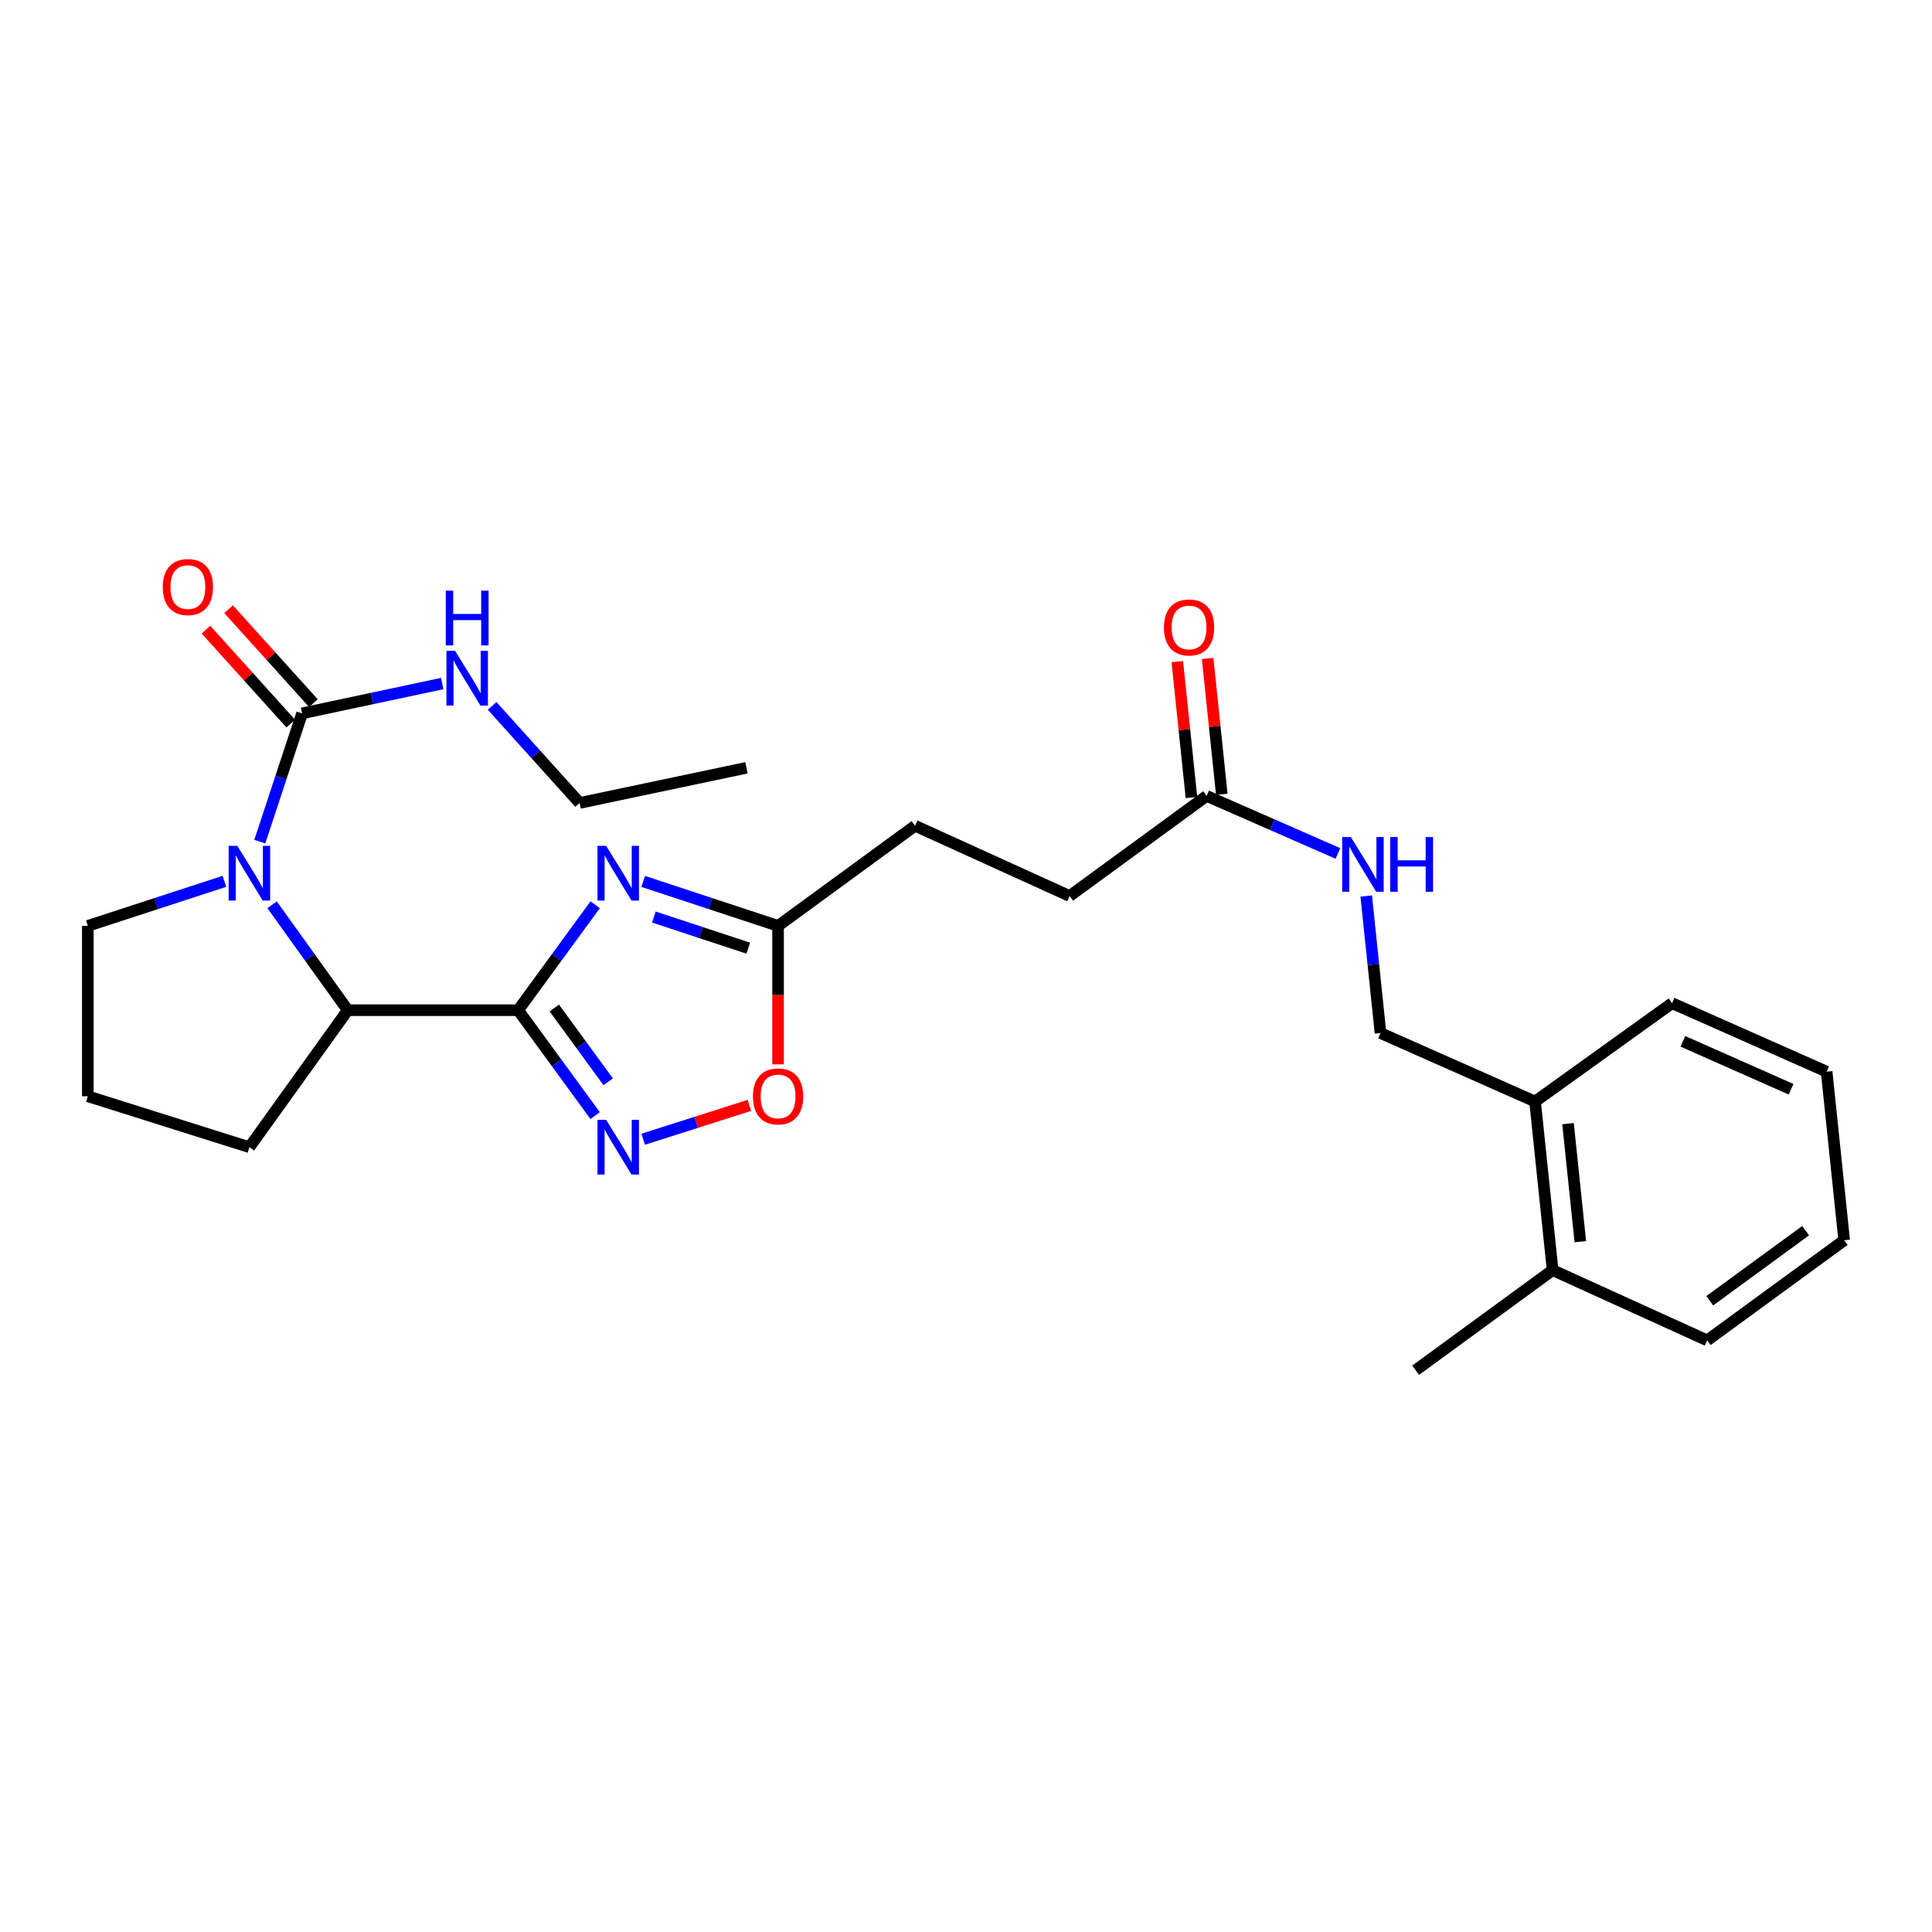 <?xml version='1.0' encoding='iso-8859-1'?>
<svg version='1.1' baseProfile='full'
              xmlns='http://www.w3.org/2000/svg'
                      xmlns:rdkit='http://www.rdkit.org/xml'
                      xmlns:xlink='http://www.w3.org/1999/xlink'
                  xml:space='preserve'
width='1000px' height='1000px' viewBox='0 0 1000 1000'>
<!-- END OF HEADER -->
<rect style='opacity:1.0;fill:#FFFFFF;stroke:none' width='1000' height='1000' x='0' y='0'> </rect>
<path class='bond-0' d='M 268.185,522.873 L 288.115,495.595' style='fill:none;fill-rule:evenodd;stroke:#000000;stroke-width:6px;stroke-linecap:butt;stroke-linejoin:miter;stroke-opacity:1' />
<path class='bond-0' d='M 288.115,495.595 L 308.045,468.318' style='fill:none;fill-rule:evenodd;stroke:#0000FF;stroke-width:6px;stroke-linecap:butt;stroke-linejoin:miter;stroke-opacity:1' />
<path class='bond-1' d='M 268.185,522.873 L 288.115,550.151' style='fill:none;fill-rule:evenodd;stroke:#000000;stroke-width:6px;stroke-linecap:butt;stroke-linejoin:miter;stroke-opacity:1' />
<path class='bond-1' d='M 288.115,550.151 L 308.045,577.429' style='fill:none;fill-rule:evenodd;stroke:#0000FF;stroke-width:6px;stroke-linecap:butt;stroke-linejoin:miter;stroke-opacity:1' />
<path class='bond-1' d='M 286.909,521.744 L 300.861,540.838' style='fill:none;fill-rule:evenodd;stroke:#000000;stroke-width:6px;stroke-linecap:butt;stroke-linejoin:miter;stroke-opacity:1' />
<path class='bond-1' d='M 300.861,540.838 L 314.812,559.933' style='fill:none;fill-rule:evenodd;stroke:#0000FF;stroke-width:6px;stroke-linecap:butt;stroke-linejoin:miter;stroke-opacity:1' />
<path class='bond-2' d='M 268.185,522.873 L 179.998,522.873' style='fill:none;fill-rule:evenodd;stroke:#000000;stroke-width:6px;stroke-linecap:butt;stroke-linejoin:miter;stroke-opacity:1' />
<path class='bond-3' d='M 332.913,456.221 L 367.82,467.728' style='fill:none;fill-rule:evenodd;stroke:#0000FF;stroke-width:6px;stroke-linecap:butt;stroke-linejoin:miter;stroke-opacity:1' />
<path class='bond-3' d='M 367.82,467.728 L 402.728,479.236' style='fill:none;fill-rule:evenodd;stroke:#000000;stroke-width:6px;stroke-linecap:butt;stroke-linejoin:miter;stroke-opacity:1' />
<path class='bond-3' d='M 338.443,474.665 L 362.878,482.72' style='fill:none;fill-rule:evenodd;stroke:#0000FF;stroke-width:6px;stroke-linecap:butt;stroke-linejoin:miter;stroke-opacity:1' />
<path class='bond-3' d='M 362.878,482.72 L 387.313,490.775' style='fill:none;fill-rule:evenodd;stroke:#000000;stroke-width:6px;stroke-linecap:butt;stroke-linejoin:miter;stroke-opacity:1' />
<path class='bond-4' d='M 140.822,468.305 L 160.41,495.589' style='fill:none;fill-rule:evenodd;stroke:#0000FF;stroke-width:6px;stroke-linecap:butt;stroke-linejoin:miter;stroke-opacity:1' />
<path class='bond-4' d='M 160.41,495.589 L 179.998,522.873' style='fill:none;fill-rule:evenodd;stroke:#000000;stroke-width:6px;stroke-linecap:butt;stroke-linejoin:miter;stroke-opacity:1' />
<path class='bond-5' d='M 134.477,435.625 L 145.42,402.432' style='fill:none;fill-rule:evenodd;stroke:#0000FF;stroke-width:6px;stroke-linecap:butt;stroke-linejoin:miter;stroke-opacity:1' />
<path class='bond-5' d='M 145.42,402.432 L 156.364,369.239' style='fill:none;fill-rule:evenodd;stroke:#000000;stroke-width:6px;stroke-linecap:butt;stroke-linejoin:miter;stroke-opacity:1' />
<path class='bond-6' d='M 116.151,456.182 L 80.803,467.709' style='fill:none;fill-rule:evenodd;stroke:#0000FF;stroke-width:6px;stroke-linecap:butt;stroke-linejoin:miter;stroke-opacity:1' />
<path class='bond-6' d='M 80.803,467.709 L 45.455,479.236' style='fill:none;fill-rule:evenodd;stroke:#000000;stroke-width:6px;stroke-linecap:butt;stroke-linejoin:miter;stroke-opacity:1' />
<path class='bond-7' d='M 332.906,589.67 L 360.401,580.909' style='fill:none;fill-rule:evenodd;stroke:#0000FF;stroke-width:6px;stroke-linecap:butt;stroke-linejoin:miter;stroke-opacity:1' />
<path class='bond-7' d='M 360.401,580.909 L 387.896,572.149' style='fill:none;fill-rule:evenodd;stroke:#FF0000;stroke-width:6px;stroke-linecap:butt;stroke-linejoin:miter;stroke-opacity:1' />
<path class='bond-8' d='M 162.221,363.949 L 140.27,339.64' style='fill:none;fill-rule:evenodd;stroke:#000000;stroke-width:6px;stroke-linecap:butt;stroke-linejoin:miter;stroke-opacity:1' />
<path class='bond-8' d='M 140.27,339.64 L 118.319,315.331' style='fill:none;fill-rule:evenodd;stroke:#FF0000;stroke-width:6px;stroke-linecap:butt;stroke-linejoin:miter;stroke-opacity:1' />
<path class='bond-8' d='M 150.506,374.528 L 128.555,350.219' style='fill:none;fill-rule:evenodd;stroke:#000000;stroke-width:6px;stroke-linecap:butt;stroke-linejoin:miter;stroke-opacity:1' />
<path class='bond-8' d='M 128.555,350.219 L 106.604,325.91' style='fill:none;fill-rule:evenodd;stroke:#FF0000;stroke-width:6px;stroke-linecap:butt;stroke-linejoin:miter;stroke-opacity:1' />
<path class='bond-9' d='M 156.364,369.239 L 192.627,361.52' style='fill:none;fill-rule:evenodd;stroke:#000000;stroke-width:6px;stroke-linecap:butt;stroke-linejoin:miter;stroke-opacity:1' />
<path class='bond-9' d='M 192.627,361.52 L 228.89,353.801' style='fill:none;fill-rule:evenodd;stroke:#0000FF;stroke-width:6px;stroke-linecap:butt;stroke-linejoin:miter;stroke-opacity:1' />
<path class='bond-10' d='M 179.998,522.873 L 129.09,593.784' style='fill:none;fill-rule:evenodd;stroke:#000000;stroke-width:6px;stroke-linecap:butt;stroke-linejoin:miter;stroke-opacity:1' />
<path class='bond-11' d='M 402.728,479.236 L 473.639,427.416' style='fill:none;fill-rule:evenodd;stroke:#000000;stroke-width:6px;stroke-linecap:butt;stroke-linejoin:miter;stroke-opacity:1' />
<path class='bond-12' d='M 402.728,479.236 L 402.728,515.067' style='fill:none;fill-rule:evenodd;stroke:#000000;stroke-width:6px;stroke-linecap:butt;stroke-linejoin:miter;stroke-opacity:1' />
<path class='bond-12' d='M 402.728,515.067 L 402.728,550.898' style='fill:none;fill-rule:evenodd;stroke:#FF0000;stroke-width:6px;stroke-linecap:butt;stroke-linejoin:miter;stroke-opacity:1' />
<path class='bond-13' d='M 624.546,411.964 L 553.635,463.784' style='fill:none;fill-rule:evenodd;stroke:#000000;stroke-width:6px;stroke-linecap:butt;stroke-linejoin:miter;stroke-opacity:1' />
<path class='bond-14' d='M 624.546,411.964 L 658.526,426.855' style='fill:none;fill-rule:evenodd;stroke:#000000;stroke-width:6px;stroke-linecap:butt;stroke-linejoin:miter;stroke-opacity:1' />
<path class='bond-14' d='M 658.526,426.855 L 692.506,441.745' style='fill:none;fill-rule:evenodd;stroke:#0000FF;stroke-width:6px;stroke-linecap:butt;stroke-linejoin:miter;stroke-opacity:1' />
<path class='bond-15' d='M 632.396,411.146 L 628.732,375.986' style='fill:none;fill-rule:evenodd;stroke:#000000;stroke-width:6px;stroke-linecap:butt;stroke-linejoin:miter;stroke-opacity:1' />
<path class='bond-15' d='M 628.732,375.986 L 625.068,340.825' style='fill:none;fill-rule:evenodd;stroke:#FF0000;stroke-width:6px;stroke-linecap:butt;stroke-linejoin:miter;stroke-opacity:1' />
<path class='bond-15' d='M 616.696,412.782 L 613.032,377.621' style='fill:none;fill-rule:evenodd;stroke:#000000;stroke-width:6px;stroke-linecap:butt;stroke-linejoin:miter;stroke-opacity:1' />
<path class='bond-15' d='M 613.032,377.621 L 609.368,342.461' style='fill:none;fill-rule:evenodd;stroke:#FF0000;stroke-width:6px;stroke-linecap:butt;stroke-linejoin:miter;stroke-opacity:1' />
<path class='bond-16' d='M 707.158,463.773 L 710.853,499.234' style='fill:none;fill-rule:evenodd;stroke:#0000FF;stroke-width:6px;stroke-linecap:butt;stroke-linejoin:miter;stroke-opacity:1' />
<path class='bond-16' d='M 710.853,499.234 L 714.548,534.695' style='fill:none;fill-rule:evenodd;stroke:#000000;stroke-width:6px;stroke-linecap:butt;stroke-linejoin:miter;stroke-opacity:1' />
<path class='bond-17' d='M 794.544,570.15 L 714.548,534.695' style='fill:none;fill-rule:evenodd;stroke:#000000;stroke-width:6px;stroke-linecap:butt;stroke-linejoin:miter;stroke-opacity:1' />
<path class='bond-18' d='M 794.544,570.15 L 803.638,657.416' style='fill:none;fill-rule:evenodd;stroke:#000000;stroke-width:6px;stroke-linecap:butt;stroke-linejoin:miter;stroke-opacity:1' />
<path class='bond-18' d='M 811.609,581.604 L 817.974,642.69' style='fill:none;fill-rule:evenodd;stroke:#000000;stroke-width:6px;stroke-linecap:butt;stroke-linejoin:miter;stroke-opacity:1' />
<path class='bond-19' d='M 794.544,570.15 L 865.455,519.234' style='fill:none;fill-rule:evenodd;stroke:#000000;stroke-width:6px;stroke-linecap:butt;stroke-linejoin:miter;stroke-opacity:1' />
<path class='bond-20' d='M 254.727,365.376 L 277.364,390.49' style='fill:none;fill-rule:evenodd;stroke:#0000FF;stroke-width:6px;stroke-linecap:butt;stroke-linejoin:miter;stroke-opacity:1' />
<path class='bond-20' d='M 277.364,390.49 L 300.001,415.604' style='fill:none;fill-rule:evenodd;stroke:#000000;stroke-width:6px;stroke-linecap:butt;stroke-linejoin:miter;stroke-opacity:1' />
<path class='bond-21' d='M 803.638,657.416 L 732.727,709.236' style='fill:none;fill-rule:evenodd;stroke:#000000;stroke-width:6px;stroke-linecap:butt;stroke-linejoin:miter;stroke-opacity:1' />
<path class='bond-22' d='M 803.638,657.416 L 883.635,693.784' style='fill:none;fill-rule:evenodd;stroke:#000000;stroke-width:6px;stroke-linecap:butt;stroke-linejoin:miter;stroke-opacity:1' />
<path class='bond-23' d='M 473.639,427.416 L 553.635,463.784' style='fill:none;fill-rule:evenodd;stroke:#000000;stroke-width:6px;stroke-linecap:butt;stroke-linejoin:miter;stroke-opacity:1' />
<path class='bond-24' d='M 45.455,479.236 L 45.455,567.423' style='fill:none;fill-rule:evenodd;stroke:#000000;stroke-width:6px;stroke-linecap:butt;stroke-linejoin:miter;stroke-opacity:1' />
<path class='bond-25' d='M 129.09,593.784 L 45.455,567.423' style='fill:none;fill-rule:evenodd;stroke:#000000;stroke-width:6px;stroke-linecap:butt;stroke-linejoin:miter;stroke-opacity:1' />
<path class='bond-26' d='M 300.001,415.604 L 386.364,397.415' style='fill:none;fill-rule:evenodd;stroke:#000000;stroke-width:6px;stroke-linecap:butt;stroke-linejoin:miter;stroke-opacity:1' />
<path class='bond-27' d='M 865.455,519.234 L 945.46,554.689' style='fill:none;fill-rule:evenodd;stroke:#000000;stroke-width:6px;stroke-linecap:butt;stroke-linejoin:miter;stroke-opacity:1' />
<path class='bond-27' d='M 871.06,538.984 L 927.064,563.803' style='fill:none;fill-rule:evenodd;stroke:#000000;stroke-width:6px;stroke-linecap:butt;stroke-linejoin:miter;stroke-opacity:1' />
<path class='bond-28' d='M 883.635,693.784 L 954.545,641.964' style='fill:none;fill-rule:evenodd;stroke:#000000;stroke-width:6px;stroke-linecap:butt;stroke-linejoin:miter;stroke-opacity:1' />
<path class='bond-28' d='M 884.958,673.266 L 934.595,636.992' style='fill:none;fill-rule:evenodd;stroke:#000000;stroke-width:6px;stroke-linecap:butt;stroke-linejoin:miter;stroke-opacity:1' />
<path class='bond-29' d='M 945.46,554.689 L 954.545,641.964' style='fill:none;fill-rule:evenodd;stroke:#000000;stroke-width:6px;stroke-linecap:butt;stroke-linejoin:miter;stroke-opacity:1' />
<path  class='atom-1' d='M 313.735 437.802
L 323.015 452.802
Q 323.935 454.282, 325.415 456.962
Q 326.895 459.642, 326.975 459.802
L 326.975 437.802
L 330.735 437.802
L 330.735 466.122
L 326.855 466.122
L 316.895 449.722
Q 315.735 447.802, 314.495 445.602
Q 313.295 443.402, 312.935 442.722
L 312.935 466.122
L 309.255 466.122
L 309.255 437.802
L 313.735 437.802
' fill='#0000FF'/>
<path  class='atom-2' d='M 122.83 437.802
L 132.11 452.802
Q 133.03 454.282, 134.51 456.962
Q 135.99 459.642, 136.07 459.802
L 136.07 437.802
L 139.83 437.802
L 139.83 466.122
L 135.95 466.122
L 125.99 449.722
Q 124.83 447.802, 123.59 445.602
Q 122.39 443.402, 122.03 442.722
L 122.03 466.122
L 118.35 466.122
L 118.35 437.802
L 122.83 437.802
' fill='#0000FF'/>
<path  class='atom-3' d='M 313.735 579.624
L 323.015 594.624
Q 323.935 596.104, 325.415 598.784
Q 326.895 601.464, 326.975 601.624
L 326.975 579.624
L 330.735 579.624
L 330.735 607.944
L 326.855 607.944
L 316.895 591.544
Q 315.735 589.624, 314.495 587.424
Q 313.295 585.224, 312.935 584.544
L 312.935 607.944
L 309.255 607.944
L 309.255 579.624
L 313.735 579.624
' fill='#0000FF'/>
<path  class='atom-7' d='M 389.728 567.503
Q 389.728 560.703, 393.088 556.903
Q 396.448 553.103, 402.728 553.103
Q 409.008 553.103, 412.368 556.903
Q 415.728 560.703, 415.728 567.503
Q 415.728 574.383, 412.328 578.303
Q 408.928 582.183, 402.728 582.183
Q 396.488 582.183, 393.088 578.303
Q 389.728 574.423, 389.728 567.503
M 402.728 578.983
Q 407.048 578.983, 409.368 576.103
Q 411.728 573.183, 411.728 567.503
Q 411.728 561.943, 409.368 559.143
Q 407.048 556.303, 402.728 556.303
Q 398.408 556.303, 396.048 559.103
Q 393.728 561.903, 393.728 567.503
Q 393.728 573.223, 396.048 576.103
Q 398.408 578.983, 402.728 578.983
' fill='#FF0000'/>
<path  class='atom-9' d='M 699.194 433.26
L 708.474 448.26
Q 709.394 449.74, 710.874 452.42
Q 712.354 455.1, 712.434 455.26
L 712.434 433.26
L 716.194 433.26
L 716.194 461.58
L 712.314 461.58
L 702.354 445.18
Q 701.194 443.26, 699.954 441.06
Q 698.754 438.86, 698.394 438.18
L 698.394 461.58
L 694.714 461.58
L 694.714 433.26
L 699.194 433.26
' fill='#0000FF'/>
<path  class='atom-9' d='M 719.594 433.26
L 723.434 433.26
L 723.434 445.3
L 737.914 445.3
L 737.914 433.26
L 741.754 433.26
L 741.754 461.58
L 737.914 461.58
L 737.914 448.5
L 723.434 448.5
L 723.434 461.58
L 719.594 461.58
L 719.594 433.26
' fill='#0000FF'/>
<path  class='atom-10' d='M 84.257 303.862
Q 84.257 297.062, 87.617 293.262
Q 90.977 289.462, 97.257 289.462
Q 103.537 289.462, 106.897 293.262
Q 110.257 297.062, 110.257 303.862
Q 110.257 310.742, 106.857 314.662
Q 103.457 318.542, 97.257 318.542
Q 91.016 318.542, 87.617 314.662
Q 84.257 310.782, 84.257 303.862
M 97.257 315.342
Q 101.577 315.342, 103.897 312.462
Q 106.257 309.542, 106.257 303.862
Q 106.257 298.302, 103.897 295.502
Q 101.577 292.662, 97.257 292.662
Q 92.936 292.662, 90.576 295.462
Q 88.257 298.262, 88.257 303.862
Q 88.257 309.582, 90.576 312.462
Q 92.936 315.342, 97.257 315.342
' fill='#FF0000'/>
<path  class='atom-12' d='M 235.554 336.891
L 244.834 351.891
Q 245.754 353.371, 247.234 356.051
Q 248.714 358.731, 248.794 358.891
L 248.794 336.891
L 252.554 336.891
L 252.554 365.211
L 248.674 365.211
L 238.714 348.811
Q 237.554 346.891, 236.314 344.691
Q 235.114 342.491, 234.754 341.811
L 234.754 365.211
L 231.074 365.211
L 231.074 336.891
L 235.554 336.891
' fill='#0000FF'/>
<path  class='atom-12' d='M 230.734 305.739
L 234.574 305.739
L 234.574 317.779
L 249.054 317.779
L 249.054 305.739
L 252.894 305.739
L 252.894 334.059
L 249.054 334.059
L 249.054 320.979
L 234.574 320.979
L 234.574 334.059
L 230.734 334.059
L 230.734 305.739
' fill='#0000FF'/>
<path  class='atom-14' d='M 602.452 324.769
Q 602.452 317.969, 605.812 314.169
Q 609.172 310.369, 615.452 310.369
Q 621.732 310.369, 625.092 314.169
Q 628.452 317.969, 628.452 324.769
Q 628.452 331.649, 625.052 335.569
Q 621.652 339.449, 615.452 339.449
Q 609.212 339.449, 605.812 335.569
Q 602.452 331.689, 602.452 324.769
M 615.452 336.249
Q 619.772 336.249, 622.092 333.369
Q 624.452 330.449, 624.452 324.769
Q 624.452 319.209, 622.092 316.409
Q 619.772 313.569, 615.452 313.569
Q 611.132 313.569, 608.772 316.369
Q 606.452 319.169, 606.452 324.769
Q 606.452 330.489, 608.772 333.369
Q 611.132 336.249, 615.452 336.249
' fill='#FF0000'/>
</svg>
